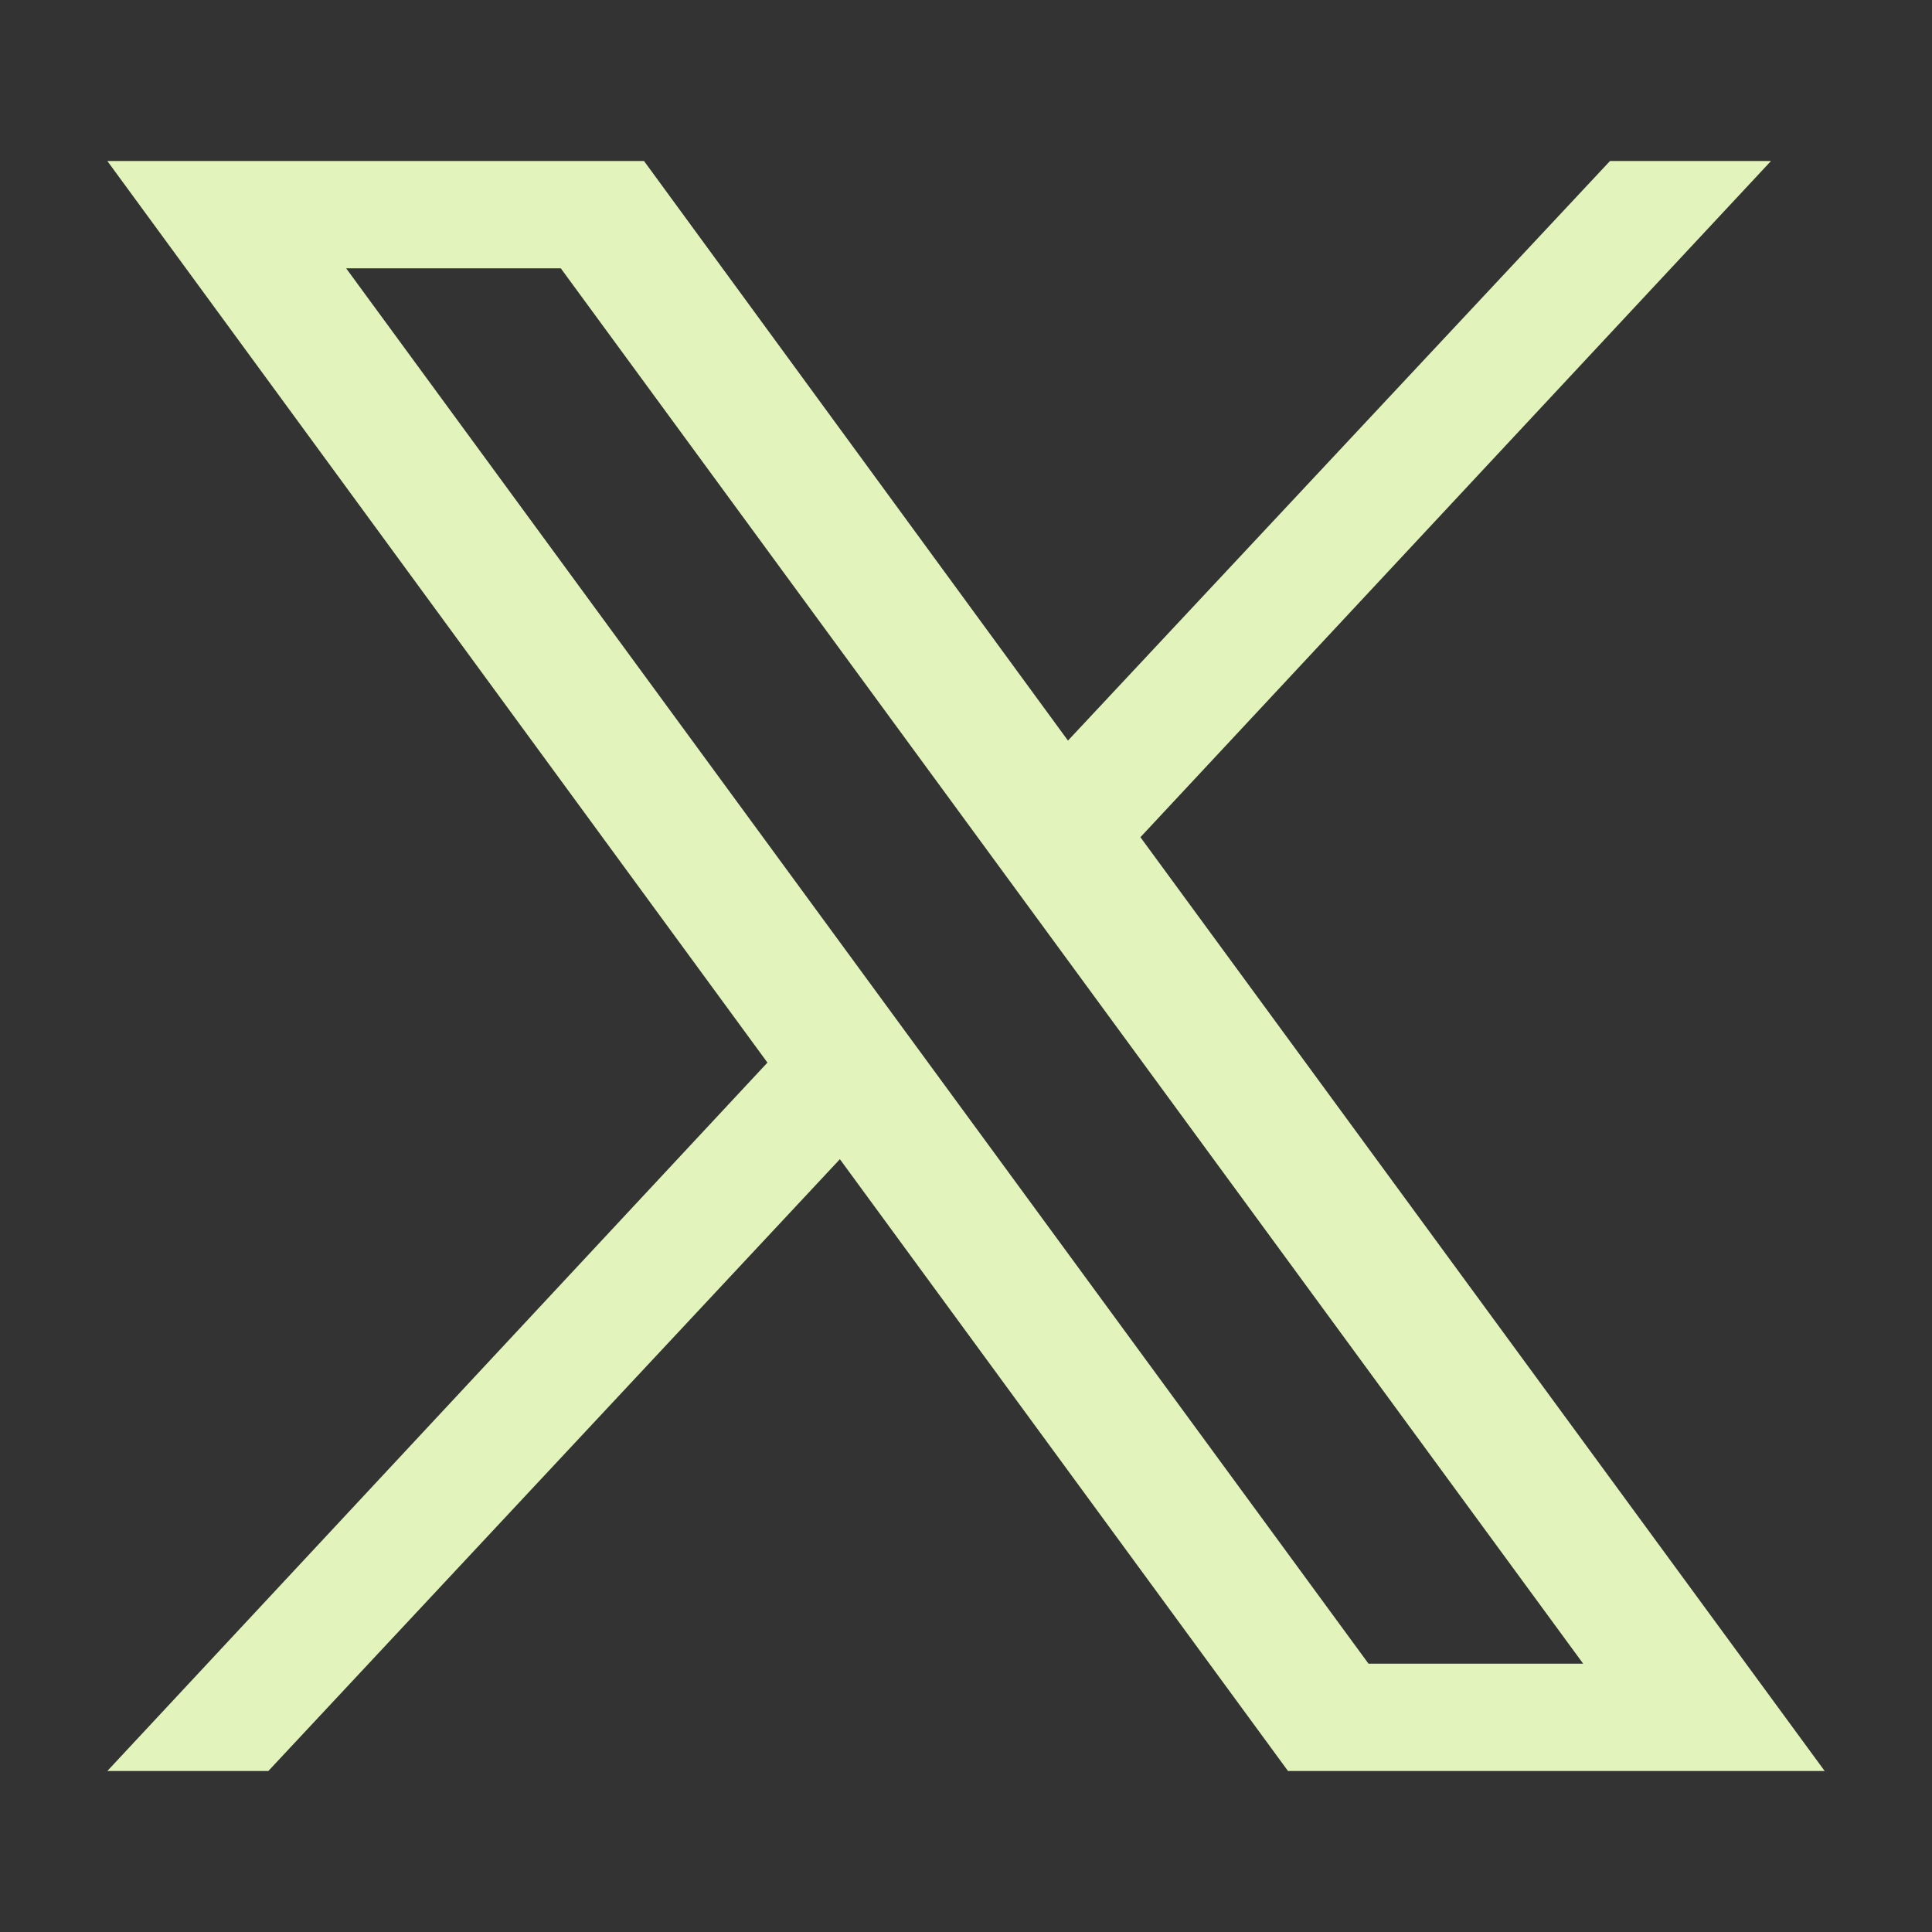 <svg xmlns="http://www.w3.org/2000/svg" enable-background="new 0 0 72 72" viewBox="0 0 72 72" id="twitterx">
  <rect x="0" y="0" width="72" height="72" fill="#333333" stroke="none"/>
  <switch>
    <g fill="#e2f4bc" class="color000000 svgShape">
      <path d="M42.5,31.2L66,6h-6L39.8,27.6L24,6H4l24.6,33.6L4,66
			h6l21.3-22.8L48,66h20L42.5,31.2z M12.9,10h8l38.1,52h-8L12.9,10z" fill="#e2f4bc" class="color000000 svgShape"></path>
    </g>
  </switch>
</svg>
